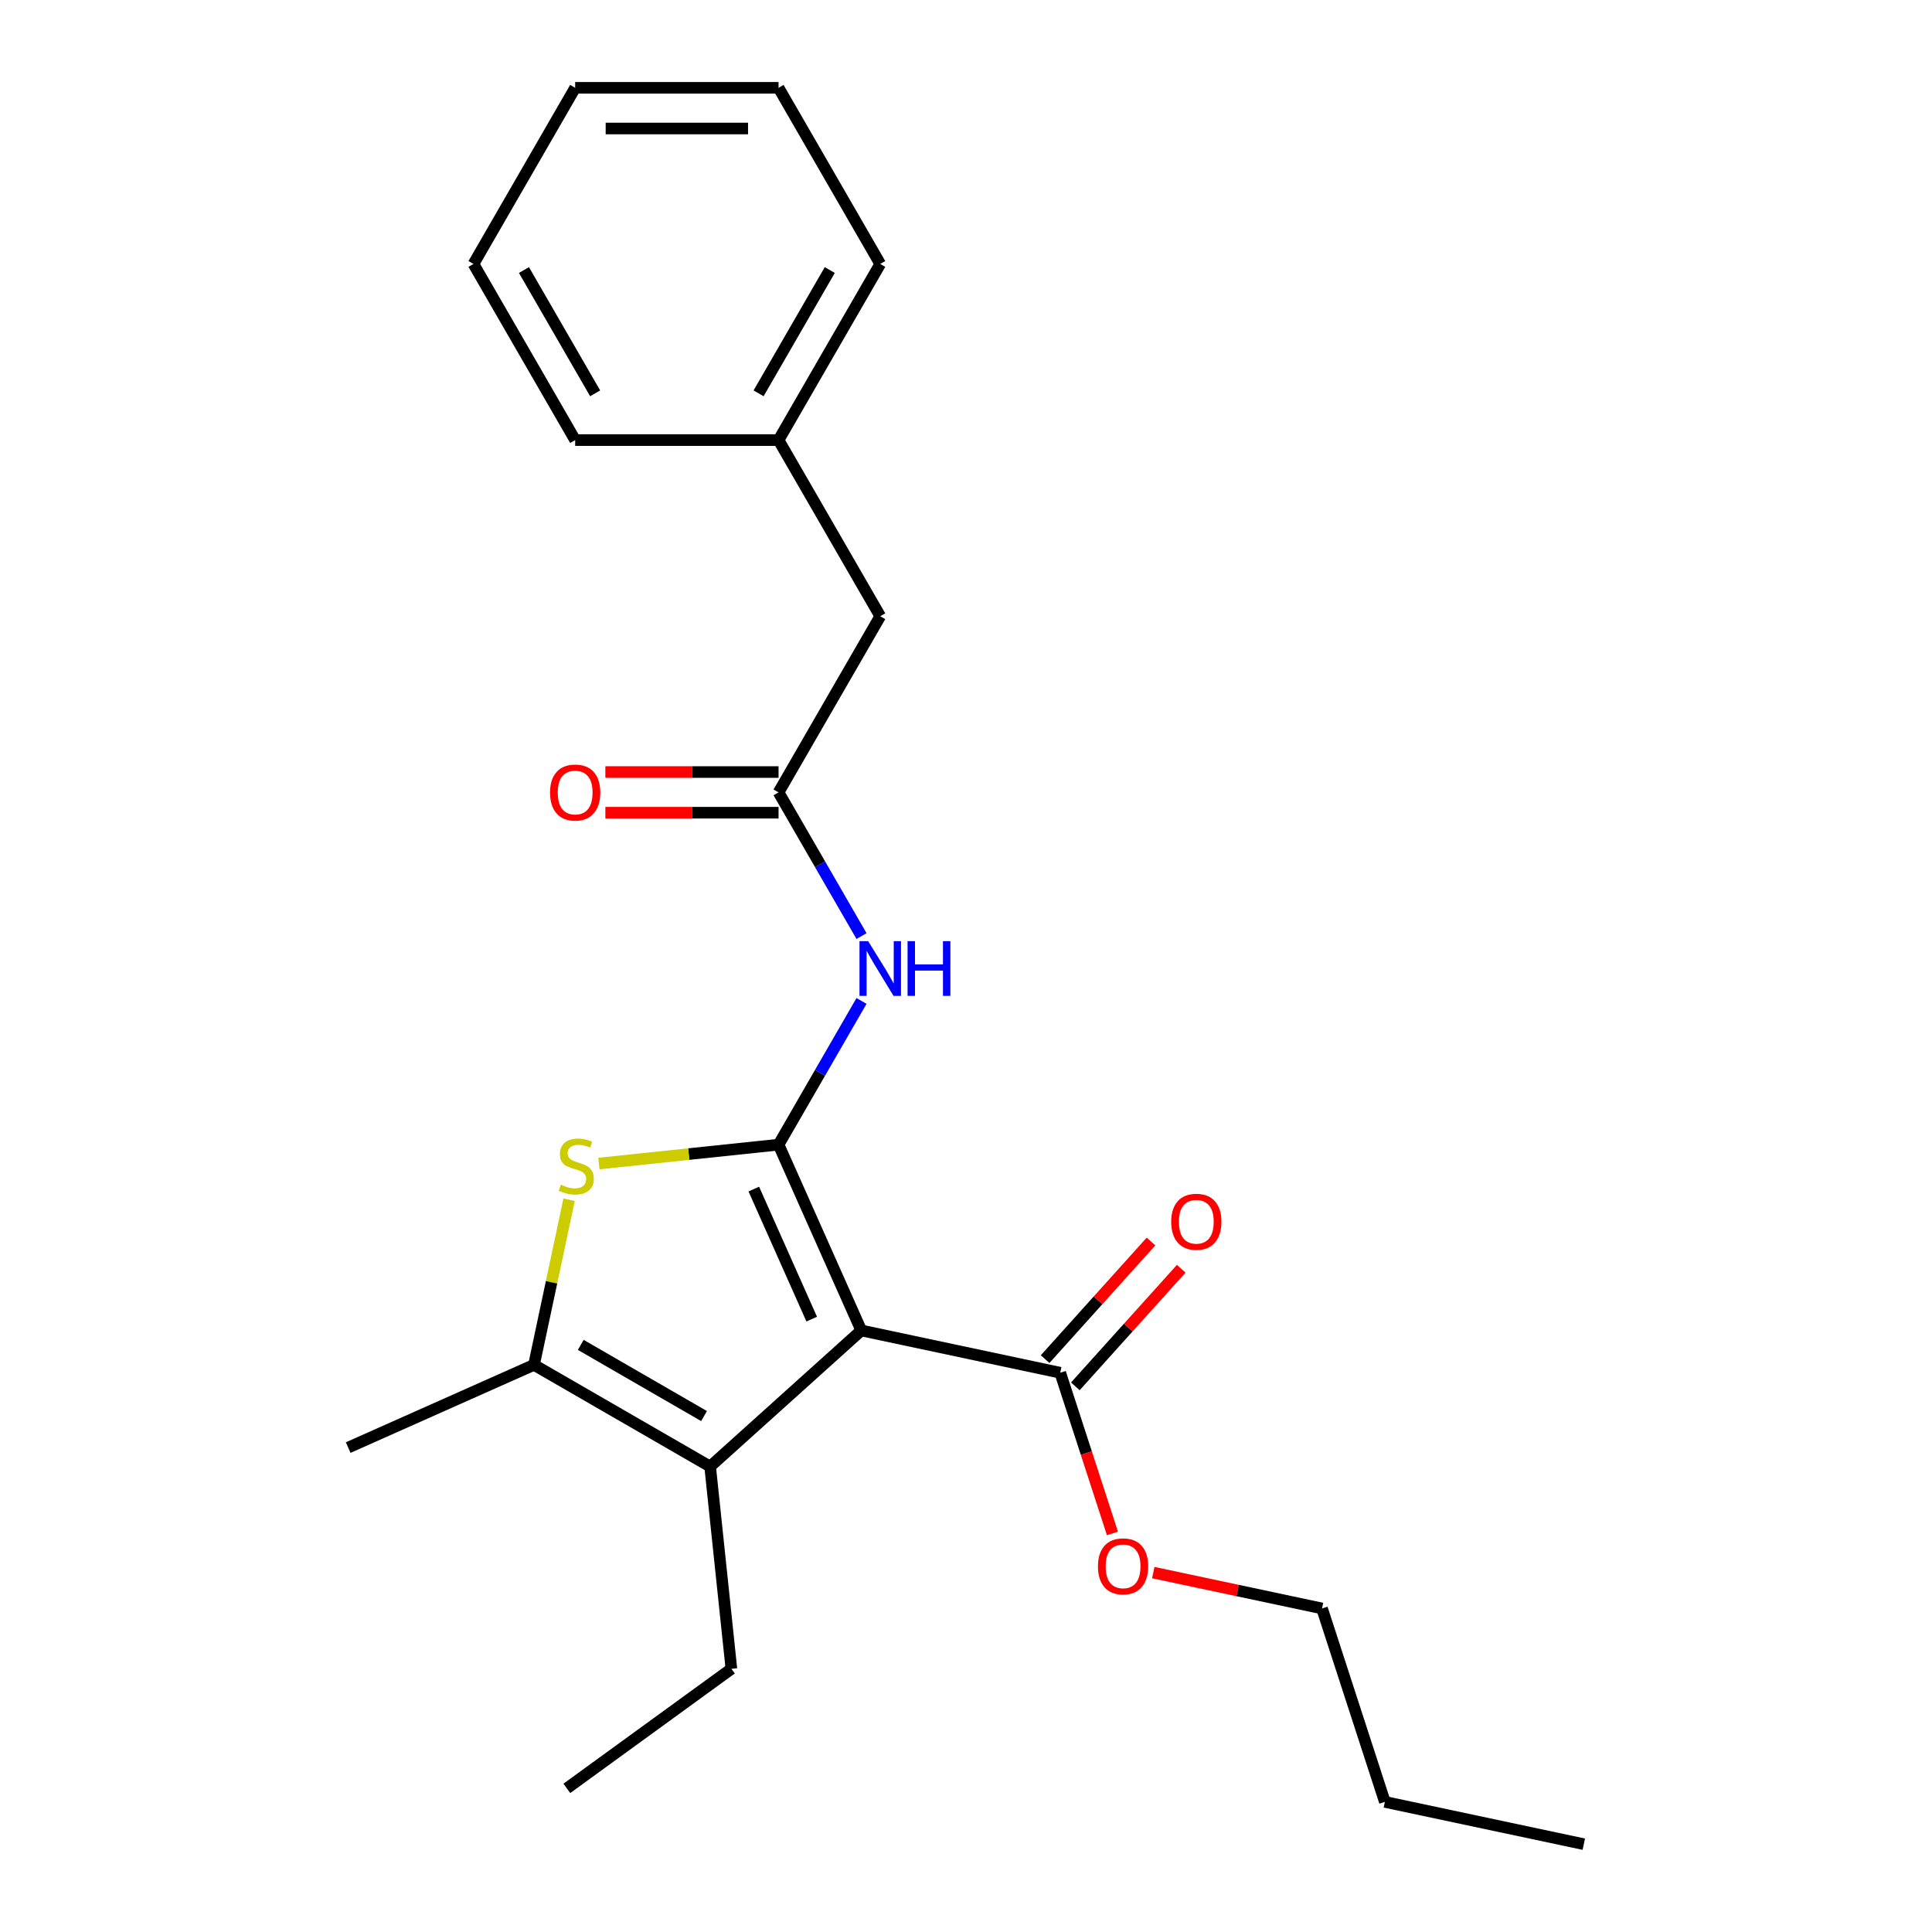 <?xml version='1.0' encoding='iso-8859-1'?>
<svg version='1.1' baseProfile='full'
              xmlns='http://www.w3.org/2000/svg'
                      xmlns:rdkit='http://www.rdkit.org/xml'
                      xmlns:xlink='http://www.w3.org/1999/xlink'
                  xml:space='preserve'
width='1000px' height='1000px' viewBox='0 0 1000 1000'>
<!-- END OF HEADER -->
<rect style='opacity:1.0;fill:#FFFFFF;stroke:none' width='1000' height='1000' x='0' y='0'> </rect>
<path class='bond-0' d='M 402.978,592.47 L 445.797,688.642' style='fill:none;fill-rule:evenodd;stroke:#000000;stroke-width:6px;stroke-linecap:butt;stroke-linejoin:miter;stroke-opacity:1' />
<path class='bond-0' d='M 390.167,615.459 L 420.14,682.779' style='fill:none;fill-rule:evenodd;stroke:#000000;stroke-width:6px;stroke-linecap:butt;stroke-linejoin:miter;stroke-opacity:1' />
<path class='bond-1' d='M 402.978,592.47 L 356.486,597.356' style='fill:none;fill-rule:evenodd;stroke:#000000;stroke-width:6px;stroke-linecap:butt;stroke-linejoin:miter;stroke-opacity:1' />
<path class='bond-1' d='M 356.486,597.356 L 309.994,602.243' style='fill:none;fill-rule:evenodd;stroke:#CCCC00;stroke-width:6px;stroke-linecap:butt;stroke-linejoin:miter;stroke-opacity:1' />
<path class='bond-4' d='M 402.978,592.47 L 424.449,555.281' style='fill:none;fill-rule:evenodd;stroke:#000000;stroke-width:6px;stroke-linecap:butt;stroke-linejoin:miter;stroke-opacity:1' />
<path class='bond-4' d='M 424.449,555.281 L 445.92,518.092' style='fill:none;fill-rule:evenodd;stroke:#0000FF;stroke-width:6px;stroke-linecap:butt;stroke-linejoin:miter;stroke-opacity:1' />
<path class='bond-2' d='M 445.797,688.642 L 367.564,759.083' style='fill:none;fill-rule:evenodd;stroke:#000000;stroke-width:6px;stroke-linecap:butt;stroke-linejoin:miter;stroke-opacity:1' />
<path class='bond-5' d='M 445.797,688.642 L 548.77,710.529' style='fill:none;fill-rule:evenodd;stroke:#000000;stroke-width:6px;stroke-linecap:butt;stroke-linejoin:miter;stroke-opacity:1' />
<path class='bond-3' d='M 294.56,620.986 L 285.477,663.716' style='fill:none;fill-rule:evenodd;stroke:#CCCC00;stroke-width:6px;stroke-linecap:butt;stroke-linejoin:miter;stroke-opacity:1' />
<path class='bond-3' d='M 285.477,663.716 L 276.395,706.446' style='fill:none;fill-rule:evenodd;stroke:#000000;stroke-width:6px;stroke-linecap:butt;stroke-linejoin:miter;stroke-opacity:1' />
<path class='bond-11' d='M 367.564,759.083 L 378.568,863.779' style='fill:none;fill-rule:evenodd;stroke:#000000;stroke-width:6px;stroke-linecap:butt;stroke-linejoin:miter;stroke-opacity:1' />
<path class='bond-23' d='M 367.564,759.083 L 276.395,706.446' style='fill:none;fill-rule:evenodd;stroke:#000000;stroke-width:6px;stroke-linecap:butt;stroke-linejoin:miter;stroke-opacity:1' />
<path class='bond-23' d='M 364.416,732.954 L 300.597,696.108' style='fill:none;fill-rule:evenodd;stroke:#000000;stroke-width:6px;stroke-linecap:butt;stroke-linejoin:miter;stroke-opacity:1' />
<path class='bond-12' d='M 276.395,706.446 L 180.223,749.265' style='fill:none;fill-rule:evenodd;stroke:#000000;stroke-width:6px;stroke-linecap:butt;stroke-linejoin:miter;stroke-opacity:1' />
<path class='bond-6' d='M 445.92,484.509 L 424.449,447.32' style='fill:none;fill-rule:evenodd;stroke:#0000FF;stroke-width:6px;stroke-linecap:butt;stroke-linejoin:miter;stroke-opacity:1' />
<path class='bond-6' d='M 424.449,447.32 L 402.978,410.131' style='fill:none;fill-rule:evenodd;stroke:#000000;stroke-width:6px;stroke-linecap:butt;stroke-linejoin:miter;stroke-opacity:1' />
<path class='bond-7' d='M 556.593,717.573 L 583.998,687.137' style='fill:none;fill-rule:evenodd;stroke:#000000;stroke-width:6px;stroke-linecap:butt;stroke-linejoin:miter;stroke-opacity:1' />
<path class='bond-7' d='M 583.998,687.137 L 611.403,656.701' style='fill:none;fill-rule:evenodd;stroke:#FF0000;stroke-width:6px;stroke-linecap:butt;stroke-linejoin:miter;stroke-opacity:1' />
<path class='bond-7' d='M 540.946,703.485 L 568.351,673.049' style='fill:none;fill-rule:evenodd;stroke:#000000;stroke-width:6px;stroke-linecap:butt;stroke-linejoin:miter;stroke-opacity:1' />
<path class='bond-7' d='M 568.351,673.049 L 595.756,642.613' style='fill:none;fill-rule:evenodd;stroke:#FF0000;stroke-width:6px;stroke-linecap:butt;stroke-linejoin:miter;stroke-opacity:1' />
<path class='bond-10' d='M 548.77,710.529 L 562.281,752.113' style='fill:none;fill-rule:evenodd;stroke:#000000;stroke-width:6px;stroke-linecap:butt;stroke-linejoin:miter;stroke-opacity:1' />
<path class='bond-10' d='M 562.281,752.113 L 575.793,793.698' style='fill:none;fill-rule:evenodd;stroke:#FF0000;stroke-width:6px;stroke-linecap:butt;stroke-linejoin:miter;stroke-opacity:1' />
<path class='bond-8' d='M 402.978,399.604 L 358.158,399.604' style='fill:none;fill-rule:evenodd;stroke:#000000;stroke-width:6px;stroke-linecap:butt;stroke-linejoin:miter;stroke-opacity:1' />
<path class='bond-8' d='M 358.158,399.604 L 313.337,399.604' style='fill:none;fill-rule:evenodd;stroke:#FF0000;stroke-width:6px;stroke-linecap:butt;stroke-linejoin:miter;stroke-opacity:1' />
<path class='bond-8' d='M 402.978,420.659 L 358.158,420.659' style='fill:none;fill-rule:evenodd;stroke:#000000;stroke-width:6px;stroke-linecap:butt;stroke-linejoin:miter;stroke-opacity:1' />
<path class='bond-8' d='M 358.158,420.659 L 313.337,420.659' style='fill:none;fill-rule:evenodd;stroke:#FF0000;stroke-width:6px;stroke-linecap:butt;stroke-linejoin:miter;stroke-opacity:1' />
<path class='bond-9' d='M 402.978,410.131 L 455.615,318.962' style='fill:none;fill-rule:evenodd;stroke:#000000;stroke-width:6px;stroke-linecap:butt;stroke-linejoin:miter;stroke-opacity:1' />
<path class='bond-13' d='M 455.615,318.962 L 402.978,227.793' style='fill:none;fill-rule:evenodd;stroke:#000000;stroke-width:6px;stroke-linecap:butt;stroke-linejoin:miter;stroke-opacity:1' />
<path class='bond-14' d='M 596.933,813.972 L 640.603,823.255' style='fill:none;fill-rule:evenodd;stroke:#FF0000;stroke-width:6px;stroke-linecap:butt;stroke-linejoin:miter;stroke-opacity:1' />
<path class='bond-14' d='M 640.603,823.255 L 684.273,832.537' style='fill:none;fill-rule:evenodd;stroke:#000000;stroke-width:6px;stroke-linecap:butt;stroke-linejoin:miter;stroke-opacity:1' />
<path class='bond-17' d='M 378.568,863.779 L 293.4,925.657' style='fill:none;fill-rule:evenodd;stroke:#000000;stroke-width:6px;stroke-linecap:butt;stroke-linejoin:miter;stroke-opacity:1' />
<path class='bond-15' d='M 402.978,227.793 L 455.615,136.624' style='fill:none;fill-rule:evenodd;stroke:#000000;stroke-width:6px;stroke-linecap:butt;stroke-linejoin:miter;stroke-opacity:1' />
<path class='bond-15' d='M 392.64,203.59 L 429.486,139.772' style='fill:none;fill-rule:evenodd;stroke:#000000;stroke-width:6px;stroke-linecap:butt;stroke-linejoin:miter;stroke-opacity:1' />
<path class='bond-16' d='M 402.978,227.793 L 297.705,227.793' style='fill:none;fill-rule:evenodd;stroke:#000000;stroke-width:6px;stroke-linecap:butt;stroke-linejoin:miter;stroke-opacity:1' />
<path class='bond-18' d='M 684.273,832.537 L 716.805,932.658' style='fill:none;fill-rule:evenodd;stroke:#000000;stroke-width:6px;stroke-linecap:butt;stroke-linejoin:miter;stroke-opacity:1' />
<path class='bond-20' d='M 455.615,136.624 L 402.978,45.455' style='fill:none;fill-rule:evenodd;stroke:#000000;stroke-width:6px;stroke-linecap:butt;stroke-linejoin:miter;stroke-opacity:1' />
<path class='bond-21' d='M 297.705,227.793 L 245.069,136.624' style='fill:none;fill-rule:evenodd;stroke:#000000;stroke-width:6px;stroke-linecap:butt;stroke-linejoin:miter;stroke-opacity:1' />
<path class='bond-21' d='M 308.044,203.59 L 271.198,139.772' style='fill:none;fill-rule:evenodd;stroke:#000000;stroke-width:6px;stroke-linecap:butt;stroke-linejoin:miter;stroke-opacity:1' />
<path class='bond-19' d='M 716.805,932.658 L 819.777,954.545' style='fill:none;fill-rule:evenodd;stroke:#000000;stroke-width:6px;stroke-linecap:butt;stroke-linejoin:miter;stroke-opacity:1' />
<path class='bond-24' d='M 402.978,45.455 L 297.705,45.455' style='fill:none;fill-rule:evenodd;stroke:#000000;stroke-width:6px;stroke-linecap:butt;stroke-linejoin:miter;stroke-opacity:1' />
<path class='bond-24' d='M 387.188,66.509 L 313.496,66.509' style='fill:none;fill-rule:evenodd;stroke:#000000;stroke-width:6px;stroke-linecap:butt;stroke-linejoin:miter;stroke-opacity:1' />
<path class='bond-22' d='M 245.069,136.624 L 297.705,45.455' style='fill:none;fill-rule:evenodd;stroke:#000000;stroke-width:6px;stroke-linecap:butt;stroke-linejoin:miter;stroke-opacity:1' />
<path  class='atom-2' d='M 290.282 613.194
Q 290.602 613.314, 291.922 613.874
Q 293.242 614.434, 294.682 614.794
Q 296.162 615.114, 297.602 615.114
Q 300.282 615.114, 301.842 613.834
Q 303.402 612.514, 303.402 610.234
Q 303.402 608.674, 302.602 607.714
Q 301.842 606.754, 300.642 606.234
Q 299.442 605.714, 297.442 605.114
Q 294.922 604.354, 293.402 603.634
Q 291.922 602.914, 290.842 601.394
Q 289.802 599.874, 289.802 597.314
Q 289.802 593.754, 292.202 591.554
Q 294.642 589.354, 299.442 589.354
Q 302.722 589.354, 306.442 590.914
L 305.522 593.994
Q 302.122 592.594, 299.562 592.594
Q 296.802 592.594, 295.282 593.754
Q 293.762 594.874, 293.802 596.834
Q 293.802 598.354, 294.562 599.274
Q 295.362 600.194, 296.482 600.714
Q 297.642 601.234, 299.562 601.834
Q 302.122 602.634, 303.642 603.434
Q 305.162 604.234, 306.242 605.874
Q 307.362 607.474, 307.362 610.234
Q 307.362 614.154, 304.722 616.274
Q 302.122 618.354, 297.762 618.354
Q 295.242 618.354, 293.322 617.794
Q 291.442 617.274, 289.202 616.354
L 290.282 613.194
' fill='#CCCC00'/>
<path  class='atom-5' d='M 449.355 487.141
L 458.635 502.141
Q 459.555 503.621, 461.035 506.301
Q 462.515 508.981, 462.595 509.141
L 462.595 487.141
L 466.355 487.141
L 466.355 515.461
L 462.475 515.461
L 452.515 499.061
Q 451.355 497.141, 450.115 494.941
Q 448.915 492.741, 448.555 492.061
L 448.555 515.461
L 444.875 515.461
L 444.875 487.141
L 449.355 487.141
' fill='#0000FF'/>
<path  class='atom-5' d='M 469.755 487.141
L 473.595 487.141
L 473.595 499.181
L 488.075 499.181
L 488.075 487.141
L 491.915 487.141
L 491.915 515.461
L 488.075 515.461
L 488.075 502.381
L 473.595 502.381
L 473.595 515.461
L 469.755 515.461
L 469.755 487.141
' fill='#0000FF'/>
<path  class='atom-8' d='M 606.211 632.376
Q 606.211 625.576, 609.571 621.776
Q 612.931 617.976, 619.211 617.976
Q 625.491 617.976, 628.851 621.776
Q 632.211 625.576, 632.211 632.376
Q 632.211 639.256, 628.811 643.176
Q 625.411 647.056, 619.211 647.056
Q 612.971 647.056, 609.571 643.176
Q 606.211 639.296, 606.211 632.376
M 619.211 643.856
Q 623.531 643.856, 625.851 640.976
Q 628.211 638.056, 628.211 632.376
Q 628.211 626.816, 625.851 624.016
Q 623.531 621.176, 619.211 621.176
Q 614.891 621.176, 612.531 623.976
Q 610.211 626.776, 610.211 632.376
Q 610.211 638.096, 612.531 640.976
Q 614.891 643.856, 619.211 643.856
' fill='#FF0000'/>
<path  class='atom-9' d='M 284.705 410.211
Q 284.705 403.411, 288.065 399.611
Q 291.425 395.811, 297.705 395.811
Q 303.985 395.811, 307.345 399.611
Q 310.705 403.411, 310.705 410.211
Q 310.705 417.091, 307.305 421.011
Q 303.905 424.891, 297.705 424.891
Q 291.465 424.891, 288.065 421.011
Q 284.705 417.131, 284.705 410.211
M 297.705 421.691
Q 302.025 421.691, 304.345 418.811
Q 306.705 415.891, 306.705 410.211
Q 306.705 404.651, 304.345 401.851
Q 302.025 399.011, 297.705 399.011
Q 293.385 399.011, 291.025 401.811
Q 288.705 404.611, 288.705 410.211
Q 288.705 415.931, 291.025 418.811
Q 293.385 421.691, 297.705 421.691
' fill='#FF0000'/>
<path  class='atom-11' d='M 568.301 810.73
Q 568.301 803.93, 571.661 800.13
Q 575.021 796.33, 581.301 796.33
Q 587.581 796.33, 590.941 800.13
Q 594.301 803.93, 594.301 810.73
Q 594.301 817.61, 590.901 821.53
Q 587.501 825.41, 581.301 825.41
Q 575.061 825.41, 571.661 821.53
Q 568.301 817.65, 568.301 810.73
M 581.301 822.21
Q 585.621 822.21, 587.941 819.33
Q 590.301 816.41, 590.301 810.73
Q 590.301 805.17, 587.941 802.37
Q 585.621 799.53, 581.301 799.53
Q 576.981 799.53, 574.621 802.33
Q 572.301 805.13, 572.301 810.73
Q 572.301 816.45, 574.621 819.33
Q 576.981 822.21, 581.301 822.21
' fill='#FF0000'/>
</svg>
